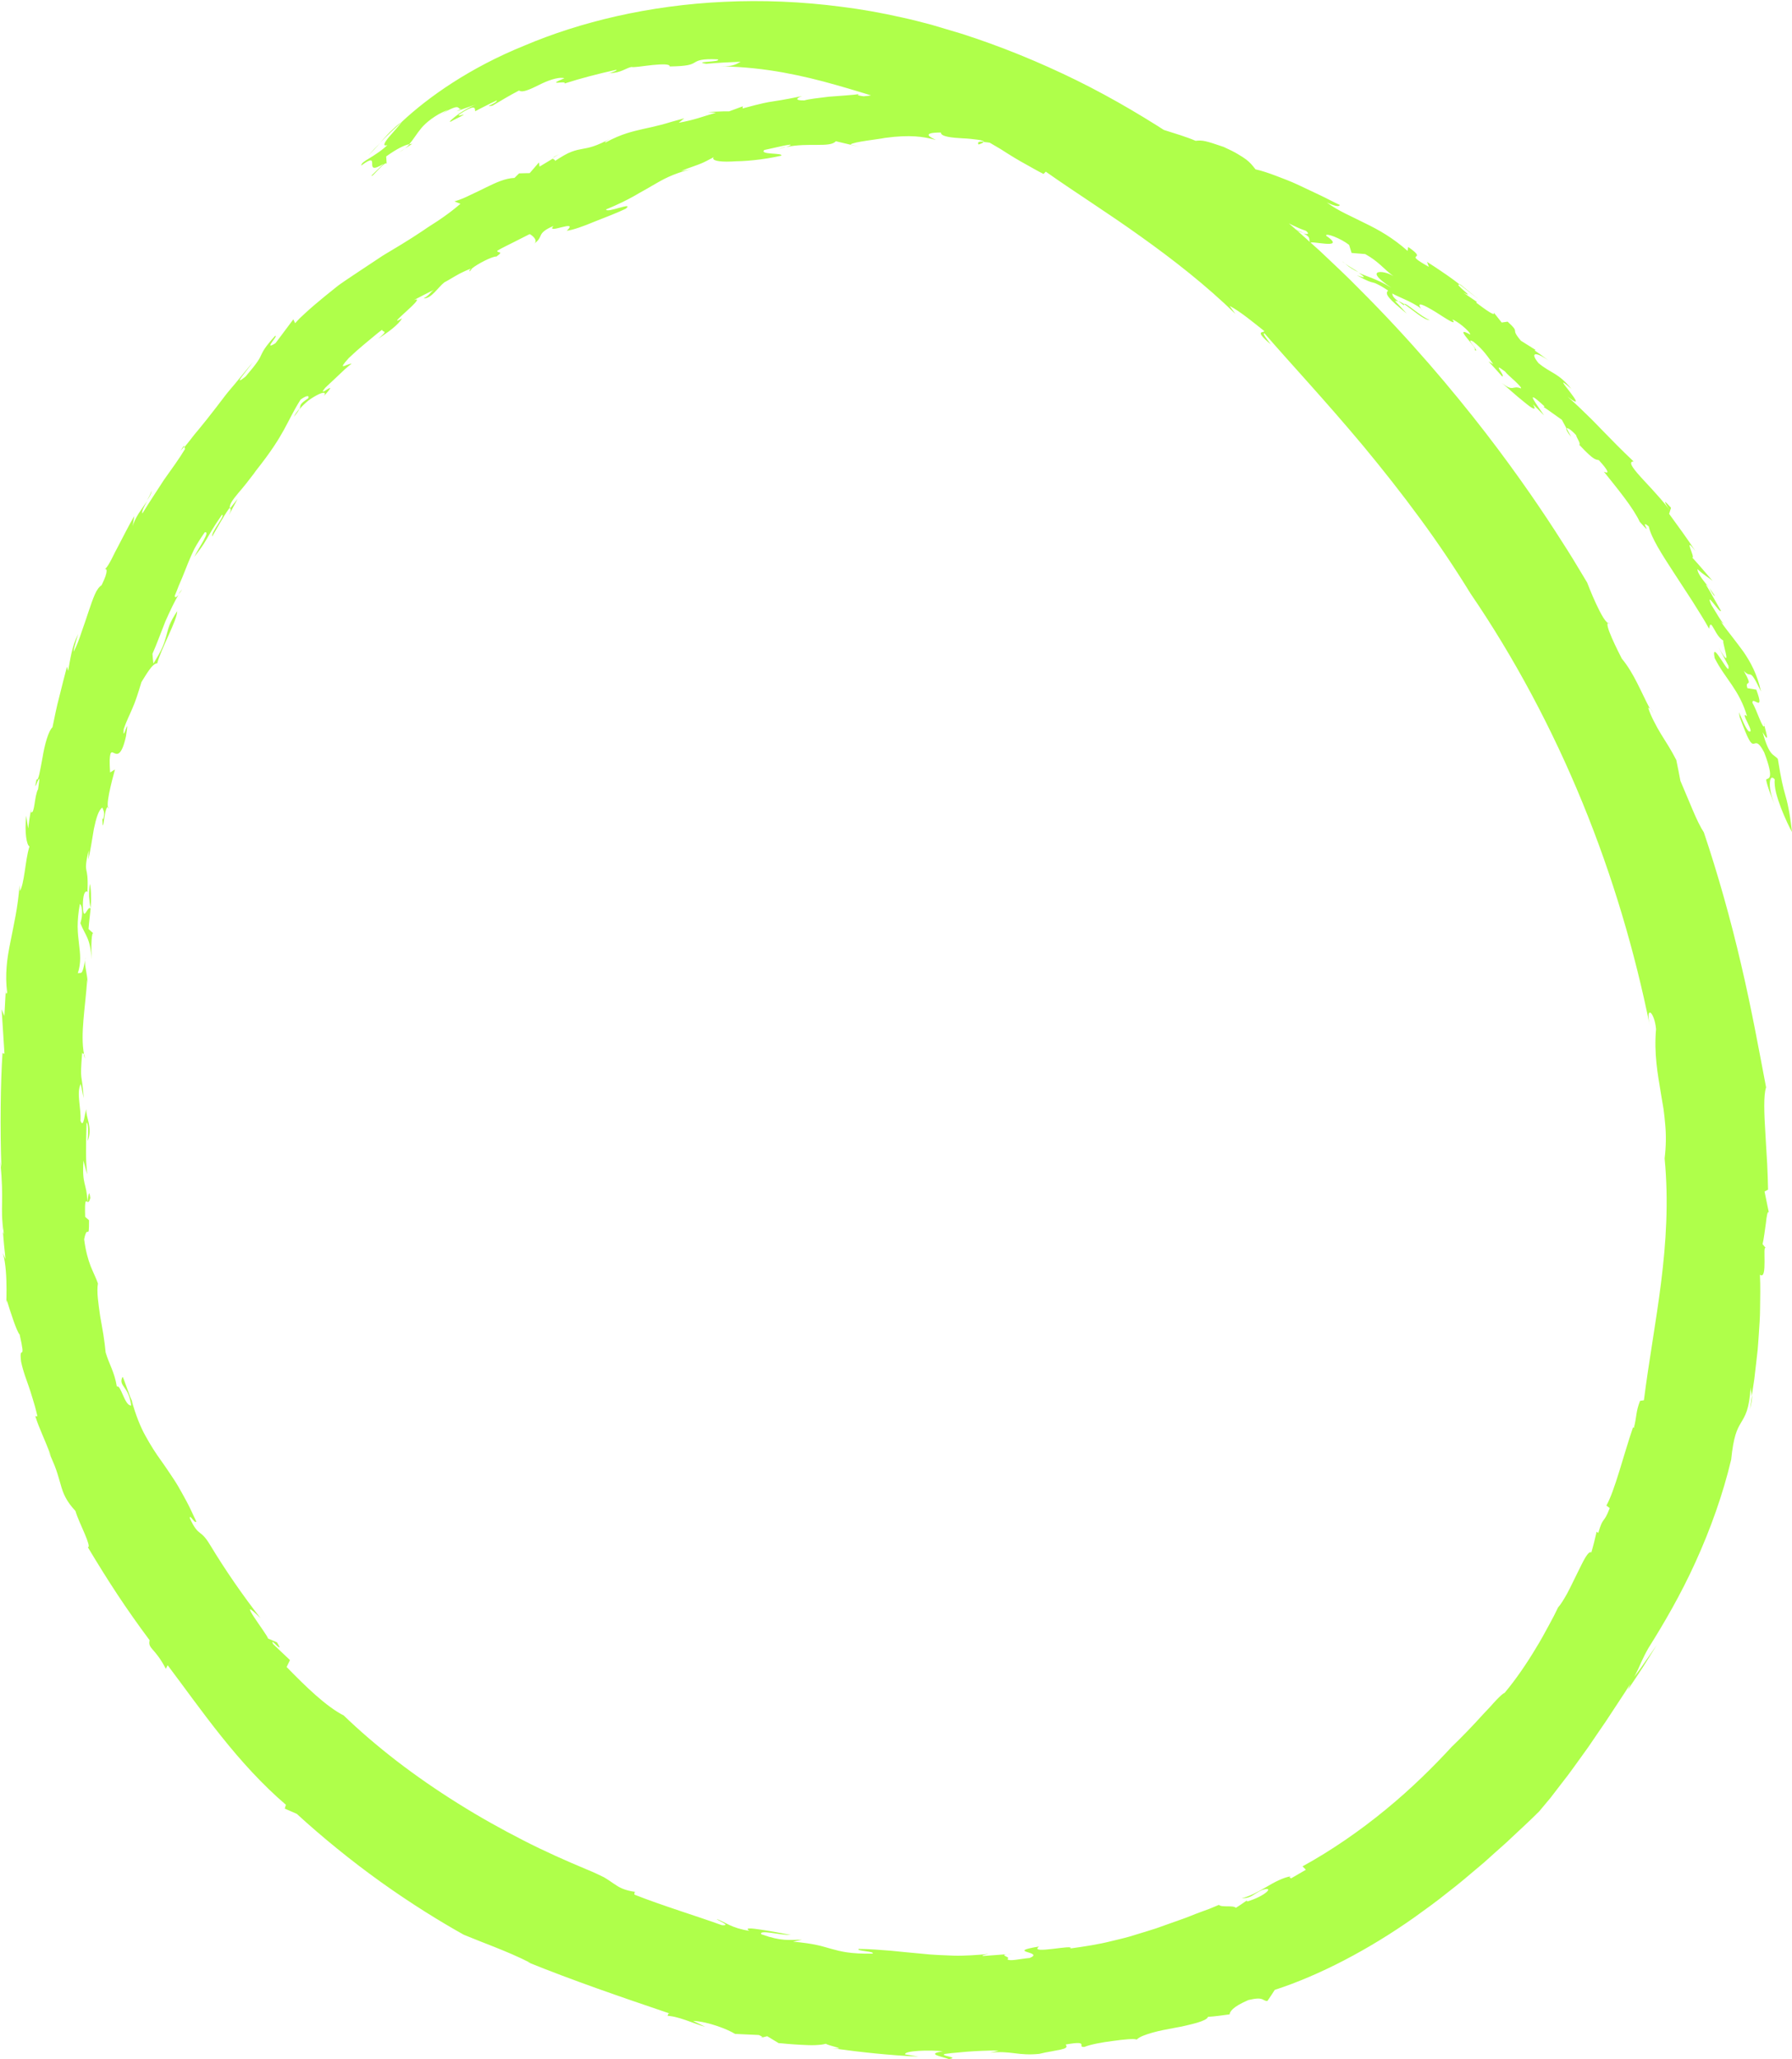 <?xml version="1.0" encoding="UTF-8" standalone="no"?><svg xmlns="http://www.w3.org/2000/svg" xmlns:xlink="http://www.w3.org/1999/xlink" fill="#000000" height="2403.8" preserveAspectRatio="xMidYMid meet" version="1" viewBox="391.5 376.4 2093.1 2403.8" width="2093.1" zoomAndPan="magnify"><g fill="#afff4a" id="change1_1"><path d="M1727.6,519c0.9-0.3,1.6-0.8,2.1-1.6C1728.1,517.9,1727.5,518.4,1727.6,519z"/><path d="M1037.5,560.6l7.1-4.3C1039.7,558.7,1038,559.8,1037.5,560.6z"/><path d="M2097.2,708.5c-0.6-0.2-0.6-0.1-1.1-0.2c5,4,11.9,9.3,23,18L2097.2,708.5z"/><path d="M394.8,1812.6l-0.8-9.6C394.3,1807.4,394.3,1810.2,394.8,1812.6z"/><path d="M568.4,949.6c-0.7,2.9-3,7-5.2,11.1C566.5,955.8,568.8,951.7,568.4,949.6z"/><path d="M2226.7,886.5l-5.6-10.4C2220.3,877.2,2222.1,881.1,2226.7,886.5z"/><path d="M2452,1222.9c0.1-0.4,0.2-0.5,0.3-1.3C2451.8,1221.1,2451.8,1221.8,2452,1222.9z"/><path d="M2394.6,1072c-2-2.9-4.4-6.2-6.9-9.5C2390.2,1066.8,2393.2,1072.3,2394.6,1072z"/><path d="M2384.2,1058.2c1.1,1.4,2.3,2.9,3.5,4.3C2386,1060,2384.6,1057.9,2384.2,1058.2z"/><path d="M861,518.5c-5.3,3.6-9.6,7.8-13.8,11.8c-4.2,4.1-7.8,8.4-11.7,12.8c4.1-4.3,8.2-8.5,12.5-12.5 C852.4,526.7,856.6,522.4,861,518.5z"/><path d="M1282.8,2753.9l-2.9,0.7C1282.5,2754.7,1283,2754.4,1282.8,2753.9z"/><path d="M864.6,549.7l-7.3,4.7C860.1,552.9,862.5,551.3,864.6,549.7z"/><path d="M2061.5,750.1c-11.2-4.4-28.4-21.3-30-18.7C2041.8,738.2,2054.6,750.2,2061.5,750.1z"/><path d="M1567.2,2658c2.5-0.2,5-0.3,7.5-0.6C1571.1,2657.6,1568.9,2657.8,1567.2,2658z"/><path d="M864.6,549.7l8.4-5.4c-1,0-2.2,0.3-3.3,0.6C868.2,546.6,866.5,548.2,864.6,549.7z"/><path d="M2414.2,2078.8c0,0.2-0.1,0.3-0.1,0.5c-0.1,1.1-0.2,1.9-0.3,3L2414.2,2078.8z"/><path d="M2438,2005.2c-0.8,5.4-1.6,10.6-2.5,16.4C2437.7,2013.1,2438.2,2008.5,2438,2005.2z"/><path d="M835.6,543.2c-4.7,4.8-9.4,9.6-13.8,14.7C826.9,552.8,831.4,548,835.6,543.2z"/><path d="M2319.4,1203.3c1.2,2.3,2.4,4.5,3.6,6.6C2321.6,1206.9,2320.5,1204.8,2319.4,1203.3z"/><path d="M602.5,902.6c1.3-1.3,2.9-3.4,4.4-5C606.7,896.5,606,896.6,602.5,902.6z"/><path d="M497.4,1436.6l0,0.2l0.1,0C497.4,1436.7,497.4,1436.6,497.4,1436.6z"/><path d="M496.6,1408.1c-0.9,4.3-1.1,9.7-1,14.9c0.3,5.2,0.9,10.1,1.7,13.6c0.4-4.4,0.7-8.7,0.5-13.4 C497.9,1418.6,497.5,1413.8,496.6,1408.1z"/><path d="M490.9,1497.2c0.2-1.1,0.4-2,0.6-3.3C491.2,1495.1,490.9,1496.1,490.9,1497.2z"/><path d="M660.2,969.9c-0.1-0.1-0.1-0.2-0.3-0.2c0,0.2,0,0.3,0.1,0.4L660.2,969.9z"/><path d="M604.3,1064.3c-1.4,1.5-3,3.7-4.5,6.2C601.1,1069.1,602.7,1067.1,604.3,1064.3z"/><path d="M493.7,1779.6c0-0.1-0.1-0.1-0.1-0.1c0,0.3,0,0.3,0.1,0.6C493.7,1779.9,493.7,1779.7,493.7,1779.6z"/><path d="M1076.3,2558.6c-23.7-9.9-48.8-21-73.5-33.7c-25.8-13.2-51.3-27.4-76.3-43.1c-25-15.6-49.3-32.4-71.8-49.7 c-22.5-17.4-43.4-35.3-61.7-53c-20.5-10.5-43.9-33.2-66.7-56.6l3.9-8.1c-6.5-6.2-13.2-12.4-19.7-18.7c-2.5-5.1,1.1-1.3,4.1,1.6 c3.1,2.8,5.5,4.8,0.4-3.6l-10.5-4.5c0.4-3.2-41-55.7-8.7-23.7c-21.3-27.4-41-55.9-58.9-85.5c-5.9-9.8-9.1-11.9-12.1-14.3 c-3.1-2.4-6.2-5.3-11.6-16.9c-0.4-5.7,6,7.2,7.6,3.9c-4.1-8.6-7.5-16.4-11.2-23.2c-3.7-6.8-7-12.9-10.3-18.5 c-3.3-5.6-6.7-10.5-9.9-15.3c-3.2-4.8-6.3-9.3-9.5-13.8c-6.5-8.9-12.3-18-18.3-28.9c-6.2-10.9-11.3-24.2-16.4-41.5l3.1,5.4 c-1.5-2.7-3.2-6.1-4.7-9.7c-1.4-3.6-2.8-7.5-4-10.9c-2.5-7-4.4-12.5-5-12.5c-2.7,5.6-0.7,8.4,2.3,12.6c3,4.1,6.4,9.7,7.8,20.8 c-7.7,0.6-12-25-16.7-22c-2.7-16.9-8.8-25.6-13.1-39.9c-0.6-6.4-1.5-13.4-2.6-20.6c-1.1-7.2-2.6-14.5-3.8-21.8 c-2-14.5-4.3-28.2-2.6-38.1c-2-6-5.2-12.1-8.5-20.2c-3.1-8.1-5.9-18.1-7.6-31.4c4-19.7,5.7,4,5.7-22.3l-4.5-3.9 c-0.7-21.6,0.8-18.3,2.7-17.6c-1.1-23-6.6-19-4.7-48.1c1.3,5.4,2.9,10.8,4.4,16.1c-1.2-10.7-1.4-18.3-1.4-26.9 c0-4.3,0.1-8.9,0.1-14.3c0.1-5.4,0.3-11.6,0.5-19.2c2.4,0.7,2.1,12.8,1.3,21.6c6.3-16.3-2.5-28-1.5-37c-1.9,2.5-3,23.5-6.9,13.2 c1-15-5-32.3,0.3-43l3.5,16.7c-2.2-31.8-4.7-17-1.8-53.5c0.2,2,1.3,1.1,2.1,1.9c-4.4-23.4,1.5-53.6,3.8-87.3l0.7,6.5 c-0.6-13.7-3.9-21.4-3.2-28.8c-3.5,19.2-4.4,13.8-8.5,15.3c4.1-12.6,2.8-22.4,1.4-34.3c-0.7-6-1.5-12.4-1.6-20 c0-7.5,0.7-16.2,2.6-26.5c2.3,0.9,4.2,11.2,0.6,22.3c5.7,14.8,11.7,17,13,42.4c-0.5-15.7-0.1-34.3,2.6-30.1l-6.1-5.4 c0.7-9.5,1.8-16.9,2.5-24c-3.7-4.5-8.5,18.6-9.1-3.7c0.1-12.5,2.2-15.6,3.8-16.1c1.6-0.5,2.9,1.6,1.6-0.5 c0.7-17.1-0.6-20.8-1.3-24.4c-0.7-3.5-1.1-6.8,2.5-22.9c0,3.3,0.2,9.8-0.8,12.5c3.1-11.5,4.9-25.8,7.1-38c2.6-12.1,5.4-22,9.9-24.7 c1.1,3.7,3.3,4.8,1,13.4l-1.1-0.6c1,26.2,2.3-21.3,7.8-12.2c-2.2,0.5-1.8-7.3,0.1-16.9c1.9-9.6,4.9-21.1,6.9-28.2l-5.7,3.5 c-0.4-6.4-0.6-11.2-0.5-14.6c0.2-3.5,0.5-5.6,0.9-7c0.9-2.7,2.3-2,4.2-1.1c3.6,1.7,8.8,3.8,14-19.7c1.1-7.6,1.5-10.7,1.4-11.4 c-0.1-0.7-0.9,1-1.6,3c-1.4,4.1-3.3,9.7-2.5,0.2c3.3-9.8,6.8-16.2,10-23.9c3.4-7.6,6.4-16.6,10.7-31c4.7-7.3,12.9-22.4,18.4-21.8 c4.7-17.7,23.1-49.8,23.4-61c-4.4,6.5-7.1,11.6-9,16.2c-1.7,4.6-2.7,8.6-3.8,12.7c-1.1,4.1-2.4,8.3-4.6,13.4 c-1.1,2.5-2.5,5.3-4.2,8.4c-1.8,3.1-3.9,6.5-6.2,10.5c-0.5-3.8-0.9-7.6-1.1-11.4c5.1-11.6,10-25.2,15-37.7 c5.5-12.3,10.7-23.6,15.4-31c-2.4,2.7-4.3,3.6-4.4,1c1.7-4.2,3.3-8,4.6-11.6c1.5-3.5,2.9-6.8,4.2-9.8c2.5-6.2,4.7-11.6,6.8-17 c2.2-5.4,4.5-10.7,7.4-16.6c3.1-5.7,7-11.9,12.1-19.2c3.3-0.7,2,3.2-1.1,8.9c-1.5,2.9-3.5,6.2-5.5,9.5c-2.1,3.4-3.9,7.1-5.7,10.4 c7-9.1,10.5-13.8,14.2-20.4c3.8-6.4,8.1-14.4,18.2-28.9c4.4,0.7-12.8,19.9-11.5,25.5c6.6-11.1,12.6-22.6,20.1-33.2 c0.1,0.3,0.4,0.3,0.7,0.5c-1.3-4.3,3.2-10.2,9.4-17.7c3.1-3.7,6.7-7.8,10.2-12.3c1.7-2.3,3.5-4.6,5.3-6.9c1.9-2.3,3.7-4.7,5.3-7.1 c35-44.1,35-55.7,52.3-83.2c3.5-2.5,6.1-3.9,7.7-4c1.5-0.2,2,0.6,1.3,2.4c-11.9,8-8.3,8-10.3,12.8c3.1-3.7,6.8-7.1,10.4-10.1 c3.8-2.8,7.6-5.1,10.8-6.7c6.4-3.2,10.4-3.4,7.5,1.3c20.4-22.5-10.5,5,1.4-9.5l15.2-14.3l7.6-7.2c2.6-2.3,5.3-4.5,8-6.7 c-6.1,0.5-17.9,9.6-3.2-6.6c6.6-6.3,11.8-10.8,17.5-15.6c2.9-2.4,5.9-4.9,9.4-7.8c3.5-2.8,7.2-6.2,12.2-9.7 c-0.8,1.7,1.5,1.7,2.3,2.5c0.4,0.4,0.4,1.1-0.7,2.3c-1,1.2-3.1,2.9-6.4,5.9c4.7-3.4,11-7.3,16.2-11.6c5.3-4.3,9.8-8.7,11.5-12.2 c-22.9,13.3,32.4-28.5,13.6-21.2c7.8-4.2,15.8-8.1,23.7-12.1c-5,3.3-4.2,5.6-12,10c9.3,0.3,16.9-13.2,24.3-18.8 c4.2-2.1,11.2-6.6,17.7-10.1c6.7-3.3,12.6-6.1,14-5.7c6.4-5.5,24.5-14.8,29.1-14.3c10.1-7.2-0.9-3.6,1.3-7c3-1.8,6.1-3.4,9.3-5 l9.4-4.7l18.8-9.5c3.4,1.7,10.2,7.5,5.1,11.4c6.4-4.9,6.6-7.5,8-10.3c0.7-1.4,1.6-2.8,3.7-4.5c2.1-1.8,5.4-3.7,11-6.1 c-10,10.8,30.7-8.8,15.5,5.6c7.1-0.8,19.4-5.2,32.3-10.6c13-5.1,27-10.5,36.6-15.1c10.7-9-22.5,5.7-23,0.8 c13.9-5.7,24.3-10.9,32.7-15.6c8.4-5,15.1-8.4,21.3-12.2c6.2-3.6,12-7,19-10.2c3.5-1.6,7.3-3.1,11.5-4.6c4.3-1.5,9-3,14.5-4 l-5.8,0.8l-5.7,1.1c6.4-2.9,11.3-4.3,14.9-5.7c3.7-1.3,6.3-2.3,8.5-3.2c4.4-1.8,7.4-3.5,14.9-7.4c-3.1,3.8,5.6,5.7,20.4,5.1 c1.8-0.1,3.8-0.2,5.8-0.3c2.1-0.1,4.2-0.1,6.4-0.2c4.4-0.2,9.2-0.6,14.2-1.1c9.9-1,20.8-2.7,31.9-5.2c3.3-3.7-26.1-0.8-19.6-6.7 l14.9-3.3c5-1.1,9.9-2.3,15-2.9c2.3,0.2-0.9,1.6-4.7,2.8c26.9-5.6,51.3,1.1,58.3-6.8l28.3,6.7l-11.2-2.9c3.5-3.2,33.9-6.2,40.2-7.7 c15.5-2.1,26.2-2.3,35.1-1.8c8.9,0.6,16,1.9,24.5,4.2c-5.3-2.6-18.9-8.6,5.8-8.7c-0.2,4.8,12.6,6.1,25.4,6.8 c6.4,0.2,12.8,1,17.5,1.6c4.7,0.7,7.7,1.5,7.5,2.7c9.9,0.7,27.1,5,28.6,1.4l-2.3,5.7c1.6-4,11.3-4.7,24.1-4.2 c6.4,0.3,13.6,0.8,20.9,1.5c7.3,1,14.7,2,21.5,2.9c-4.1,5,3.4,6.1,13.2,7.5c4.9,0.6,10.3,1.6,15.2,3.2c4.8,1.6,9,3.7,11.4,6.9 c1.7-1.6,5.5-1.9,10.5-1.5c5,0.4,11,1.3,17,2.7c11.9,2.6,23.8,5.4,27.1,2.9c10.4,2.5,14.4,5.9,16.5,8.6c2.1,2.8,2.1,5.3,4.3,7.3 l10.3,0.3c2.3,1.7,6.3,3.7,11.5,6c5.1,2.4,11.2,5.2,17.8,8c6.5,2.8,13.4,5.8,20,8.7c6.5,3.2,12.7,6.2,17.9,9 c7.6,0.7,15.3,1.3,22.9,2.2l6.2,6.2c3.9-0.1,21,6.6,11.7-0.4l10.7,5.3c4.2-6.4,16,5.6,39,13.5c4.4,3.7,2.3,4.5-2.8,3 c10.6,5.6,4.2,6.6,8.8,11.9c-3.3-2.9,7.7-0.6,16.3,0.1c8.5,0.7,14.7-0.1,1.2-9.4c-0.6-3.7,17.4,3.3,26.9,10.8l2.9,9.4l15.9,1.3 c16.3,9.1,20.9,16.9,33,25.8c-6.5-4.2-15.5-5.9-18.6-4.2c-1.5,0.9-1.6,2.6,0.8,5.5c2.4,2.9,7.3,6.7,15.4,12.3 c-8.8-5.6-16-8.6-22.1-11.1c-6.1-2.4-11.2-4.2-16-6.4c6.7,4.6,9.8,7.3-2.3,2.9c13.4,7.3,16.1,7.8,18.7,8.4c1.3,0.3,2.6,0.6,5.1,1.9 c2.6,1.2,6.5,3.3,12.8,7.5c-4.7,4.1,1.4,10.2,21.7,26.9c-4.4-5.1-9.1-9.9-13.7-14.8c1.2-0.1,2.6,0.2,4,0.8 c-5.8-4.7-7.1-6.7-7.1-9.5c2.5,1.7,10.8,5.1,18.8,8.9c7.9,4,15.4,8.2,16.4,11.2c-9.7-12.7,2.2-6.4,15,1.3c12.6,8,26.1,17.2,19.9,9 c1.9,0.4,7.3,3.7,12,7.6c4.7,3.9,8.9,8.1,8.9,10c-22.8-12.6,10.8,17.4,4.9,17.9c8.5,4.7-12.8-16.1-1.4-9.7 c12.1,9.3,18.2,19.6,23.4,26.4l-5.6-3.3c5.4,5.7,10.6,11.6,15.9,17.5c4.9,0.4-13.7-18.9,3.5-5.6c1.7,2.4,6.9,6.8,11.4,11 c4.4,4.2,8.1,7.9,7.1,8.6c-10.4-4-8.4,4.9-22.7-6.6c5.9,4.8,17.6,15.6,26.7,22.7c8.9,7.4,15.2,11.3,10.1,2.5l12.9,12.9 c-6.4-9.8-26.4-35.5,0.6-10.4l-1.1,0.6c7.2,4.8,14.1,10,21.3,15c1.9,3.4,3.7,6.8,5.5,10.2c0.9-1.3,4.6,0.7,11.1,7.7 c0.5,3,5.9,10.1,3.7,11.2c18.7,20.1,19.3,16.6,23,18.1c10.4,11.4,13.1,16.6,5.8,13.4c6.5,8.2,15.7,19.4,23.8,30.2 c8.1,10.7,15,21.5,18,28.2c18.7,21.1-2.4-5.4,10.6,5.5c2.8,13,15.2,32.4,29.3,54c7.1,10.8,14.5,22.2,21.7,33.3 c7,11.3,14,22,19.5,32.1c2.2-15.3,6.8,10.6,18,14.4c-6.9-7.6,13,42.3-7,7.3c3.9,7.2,7.8,14.3,11.6,21.6c1.2,8.7-3.7-0.2-8.8-7.7 c-5-7.6-9.8-14.1-7.3-1.3c12.2,24.2,28.6,36.6,37.8,67.8c-10-7.6,11.2,22.3,1.6,17.4c-4.5-5.4-7.3-13.9-11.1-22.1l0.9,5.7 c5.2,14,8.4,21.8,10.8,26.2c2.4,4.3,3.9,5.1,5.3,5c2.7-0.2,5.2-4.1,12.5,10c6.6,17.2,7.4,24.5,6.7,27.8c-0.8,3.3-3.3,2.7-4.4,4.1 c0.7,5.7,7,23,11.3,31.7c-5-10.2-7.1-20.2-7-26.8c0-6.5,2.1-9.5,5.7-5.3c-0.4,4.4,0.2,9.9,1.6,15.7c1.5,5.8,3.6,12.1,5.9,18.1 c4.7,12,10,23.1,12.7,27.6c-1.5-13.2-2.9-22-4.3-28.6c-1.3-6.6-2.5-10.9-3.7-15.1c-2.4-8.4-4.5-16.5-8.5-41.4 c-2.2-2.9-4.8-3.5-7.7-7c-2.9-3.5-6.1-9.9-10.1-24.3c9.6,16.3,3-2.5,2.1-7.8c-1.4,6.7-9.1-18.7-14-26.5 c-0.5-8.8,15.1,13.2,4.5-15.4l-10.4-1.7c-1.7-5.7,0.3-5.2,1.2-6.1c0.9-0.9,0.8-3.1-5.4-14.1c5,5.2,6.2,3.6,8.1,4.4 c2,0.8,4.6,4.2,12,19.7c-4.5-20.4-12.2-34.4-20.6-46.6c-4.3-6-8.8-11.7-13.2-17.5c-4.5-5.8-9.2-11.6-13.5-18.2 c2,2.6,3.2,2.4,5.2,4.9c-5.2-5-10.8-15.9-15.9-23.7c-8.5-19.3,11.6,12.5,11.1,6.6c-5.7-9.8-11.1-19.8-17-29.5 c-0.1-0.7-0.1-1,0.1-1.1c-5.7-7.1-10.7-14-10.4-17.8c7.6,7.2,12.3,9.1,17.8,13.9c-8-9.2-15.7-18.6-24-27.5 c4.6,1.8-11.8-27.7,3.9-7.3c-9.8-14.9-20.3-29.2-30.8-43.6l2.2-7.1c-8.5-9.7-9.6-9.3-1.2,3.5c-4.9-7.7-18.7-22.8-30.2-35.1 c-11.4-12.3-20-22.4-12.3-22.5c-15.4-14.6-25.3-24.8-36-35.8c-5.4-5.5-10.8-11.3-17.5-17.7c-6.5-6.5-14.1-13.7-23.6-22.1 c15.6,11.9,9.1,2.8,2.4-6c-6.8-8.7-13.7-16.8,2-3.2c-15.6-19-23.7-17.8-38.4-30c-11.4-14-1.6-13.1,14.2-1.3 c-6.3-4.5-12.3-9.2-18.7-13.5l1.1-0.6l-17.1-10.7c-13.8-16.2,0.6-7.4-15.5-22.3l-7,1c-3-4-6.3-7.8-9.4-11.8 c2.8,5.4-7.9-1.9-20.5-11.5l1-0.7l-15.9-10.9c17.1,9-13.3-11.6-4-9.3c-6.5-5.1-10-7.5-14.8-10.9c-4.9-3.3-11-7.7-23.6-15.7l2.2,5.9 c-33.8-19.1,1.7-5.3-24.2-23.3l-0.7,4.6c-17.1-15.2-33.9-24.7-49.9-32.4c-15.8-8.1-31-14.1-44.5-24.2c17.3,8.3,15.4,1.8,14.4,2.6 c-6.6-3-13.9-7.1-22-10.9c-8.1-3.8-16.7-7.9-25.4-12c-8.7-4.1-17.7-7.5-26.2-10.7c-8.5-3.2-16.6-6-24-7.6 c-3.9-4.9-6.2-7.9-11.1-11.6c-2.4-1.8-5.5-3.8-9.6-6.2c-4.1-2.5-9.5-5.2-16.6-8.4c-21.3-7.3-24.6-8-32.7-7.1 c-10-4.4-25-8.9-37.4-12.8c-12.6-3.5-22.6-6.4-22.6-8.7c-5.8,2.2-18.7-6.1-31.1-5.6l-2.1-2.3l0.9,4.5c-8.9-4.4-17.4-7.2-25.7-9.1 c-4.1-1-8.3-1.7-12.4-2.1c-4.1-0.5-8.2-0.8-12.3-1.2c-8.2-0.7-16.3-1.4-24.8-2.8c-8.5-1.2-17.3-2.8-26.7-6.1l6.8-0.2l-16.5-0.5 c-2.4-2.1,4.4-2.4,5.5-4.7c-6.3-0.8-12.6-1.9-19-2.5l-19.1-1.8c-12.7-1.1-25.4-2.7-38.2-2.9c5,1.3,9.9,2.3,14.9,3.8 c-16.1-0.4-27,3.5-45.3,0.2c15.3-2.6,9-2.9-1.8-3.1c-10.8-0.2-26,0.7-28.5-1.8l16.4-1.9c-22.5,0.7-22.4,0.7-20.5,4.9 c-14.5,1-19.5-1.1-24.3-2.4c-4.7-1.3-9.3-2.2-22.5,1l19.1-1.1c5.7,2-7.8,6.4-20.5,7.2c-3-0.4-12.2-1.7-2.5-2.9 c-11.3,1.7-25.6,2.3-38.3,3.4c-12.6,1.5-23.6,2.8-28.5,4.3c-12.4,0.3-8.8-3.2-2.3-5.1c-24.1,5-29.6,5.4-35.1,6.4 c-5.5,0.8-11,1.7-34.8,8.1l0.3-2.5l-16,5.9c-4.1-0.1-8.2,0-12.3,0.2l-12.2,0.5l9.1,0.9c-15.5,4.4-24.8,8.4-43.4,11.7l6.4-5.2 c-5.5,1.6-10.4,2.9-14.9,4.1c-4.4,1.4-8.5,2.5-12.2,3.5c-7.5,2-13.9,3.3-20.2,4.7c-12.6,3-25.1,5.4-44.4,15.8c-3,0.4,2.9-3,6-4.7 c-17.9,9.7-25.5,10.9-33.1,12.3c-3.8,0.7-7.7,1.4-12.7,3.3c-5.1,1.8-11.2,5.4-19.8,11c1.8-2.1-2.8-1.6-1.8-3.2l-15.9,9.6l-0.7-4.9 l-10.8,12.5c-4.1,0.1-8.3,0.1-12.4,0.3l-5.4,5.3c-10.8,0.4-21.6,5.4-33.2,11.1c-5.8,2.8-11.7,5.8-17.9,8.6c-6,3-12.3,5.8-19,7.7 l7,2.8c-6.6,5.7-13.6,11.1-21.1,16.3c-7.4,5.3-15.5,9.9-23.2,15.4c-7.9,5.3-16.1,10.5-24.6,15.7c-4.2,2.6-8.5,5.1-12.8,7.7 c-4.3,2.6-8.7,5.1-12.9,8c-8.5,5.6-17.1,11.3-25.8,17.1c-4.3,2.9-8.6,5.8-13,8.7c-4.3,2.9-8.7,5.9-12.7,9.2 c-8.2,6.5-16.3,13.1-24.3,19.9c-4,3.4-7.9,6.9-11.7,10.4l-5.7,5.3c-1.8,1.9-3.5,3.8-5.3,5.7l-2.1-4.5l-20.8,27.8 c-15.8,10,5.1-10.6-0.7-8.3c-12.3,13.7-13.8,17.6-15.9,21.8c-1.9,4.5-4.5,9.3-18.3,25.4c-17.1,13.8,2.5-7.9,8.3-16.6 c-6.4,7.7-13.5,16.3-20.8,25.2c-3.7,4.5-7.6,8.8-11.2,13.5c-3.6,4.7-7.1,9.4-10.7,14c-7.1,9.2-14,18-20.5,25.8 c-1.6,1.9-3.2,3.8-4.7,5.6c-1.5,1.8-2.8,3.7-4.2,5.4c-2.7,3.5-5.2,6.6-7.5,9.3c0.1,0.9-0.2,2.8,0.9,1.8 c-6.8,11.5-15.9,23.9-25,36.7c-8.5,13.2-17.5,26.6-25.1,39.1c-1.5-1.7,2-8.1,5.5-14.5c-2.9,4.4-6.6,9.5-9.9,14.5 c-3.2,5.1-5.8,10.4-7,14.9l1.8-11.7c-5.8,9.7-13.2,24.6-19.9,37.3c-3.5,6.3-6.1,12.4-8.7,16.8c-2.5,4.5-4.7,7.5-6.4,8.1 c2.8-1.7,5.5,0.9-3.1,18.4c-2.7,1.7-5.7,5.5-8,11c-2.4,5.5-4.8,12.4-7.3,19.9c-2.5,7.5-5.2,15.7-8.1,23.7c-2.6,8.1-5.6,16-9.2,23 c-0.4-4.1,7.1-25.8,4.8-19.7c-7.1,14.1-8.8,28.5-11.3,42.2c-0.5-1.7-0.9-3.3-1.4-4.9c-3.2,11.7-6,23.5-9,35.3 c-3.2,11.7-5.4,23.6-7.9,35.4c-4.8,4.3-9.3,20.8-11.7,35.7c-2.8,14.9-4.8,27.8-6.9,24.9c-2.7,12.6-0.8,7.5,0.9,3.2 c0.9-2.1,1.9-4,2.2-3.4c0.3,0.6-0.1,3.8-1.3,11.8c-4.5,8-3.8,29.2-8.3,27l0.1-3.5l-1.9,11.2l-1.5,11.2c-0.8-5-1.7-9.9-2.3-14.9 c-2.1,19.6,0.5,34.4,3.8,35.9c-2.8,8.9-4.1,20-5.6,29.8c-1.5,9.8-3.1,18.3-5.6,22.3c-0.2-2.3-0.2-4.6-0.4-6.9 c-1.8,25.8-6.9,46.8-10.7,66.6c-2,9.9-3.7,19.4-4.4,29c-0.7,9.6-0.8,19.3,0.7,29.4c-0.8,3-1.9,2.5-1.6-3.7l-1.7,31.4l-3.2-7.7 l3.3,51.9l-2.3-0.8c-2.3,33.9-2.9,88.3-1.3,133.6c-0.5-2.3-0.8-4.5-1.2-6.7c2.3,24.7,2.1,36.7,2,47.1c-0.1,10.4-0.7,19.1,2.2,37.3 c-0.7-1.2-1.1-2.4-1.3-3.8c0.9,11,1.8,21.9,3.1,32.9l-3.1-7c7.2,23.7,2.7,70.7,4.6,55c4.2,13.5,11.5,36.6,15,40.1 c8,35.3-1.1,9.3,1.7,31.7c2.8,12.9,6,20.1,8.8,28.5c1.5,4.2,2.9,8.7,4.6,14.3c1.8,5.6,3.7,12.3,5.7,20.9l-2.5,0 c5.1,15.9,10.4,25.1,18.4,46.8l-3.4-6.1c2.2,4.2,3.9,8.2,5.4,11.8c1.6,3.6,2.9,6.9,4,10.1c2.2,6.3,3.6,11.8,5.2,17 c2.8,10.5,6.6,19.6,17.3,31c2.2,7.7,7.2,18,10.8,26.6c1.8,4.3,3.3,8.1,4.1,11c0.8,2.8,0.9,4.6-0.4,4.8 c24.3,40.5,44.3,71.2,72.1,108.5c-2.1,10.5,5.8,8.1,19,33.4l2.1-4.2c19.8,26.2,40.2,55,62.9,83.3c22.6,28.3,47.6,56,75.2,79.6 l-1.3,4.5l14,6.1c28.8,26.4,63.5,54.8,98.4,79.7c34.8,24.9,69.8,46.5,96.8,61.5c9.1,3.8,21.8,8.7,35.2,14 c13.5,5.4,28.1,11.4,42.5,18.8l-3.3-0.9c52.2,21.2,107.9,40.3,165.7,59.9c-4.1,0.6,1.3,3.5-5.6,2.7c7.6-0.2,16.3,2.2,24.6,5.1 c8.3,2.9,16.4,6.1,22.7,7.8l-14.1-6.9c17.8,0.8,41,10.1,49,15.2l27.9,1.3c1.7,0.8,4.3,2,4.5,2.7l5.2-1.3l13.4,8.1 c1.7,0,5.3,0.4,9.8,0.8c4.6,0.4,10.1,0.8,15.8,1.1c5.7,0.3,11.6,0.6,16.8,0.4c5.2-0.2,9.7-0.7,12.7-1.6c2.4,2.2,27.7,6.9,7.8,5.3 c33.2,4.6,66.7,8.2,100.4,9.7l-15.6-2.6c-1.7-4.3,28.5-5.4,44.1-3.6c-20.5,3.1-1.8,5.9,7,9.1c13.7-2.1-11.9-3.8-4.7-6 c4.3-0.7,9.8-1.2,15.8-1.7c6-0.6,12.4-1.2,18.6-1.5c6.2-0.4,12.1-0.5,17.1-0.7c5-0.2,8.9-0.1,11.3,0.2l-10.2,2.3 c11.6-1.4,20.2-0.5,28.9,0.6c8.6,1.1,17.2,1.9,28.8,0.7c5.1-1.3,9.9-2.2,14.2-2.9c4.2-0.8,7.9-1.5,10.8-2.1 c5.8-1.3,8.4-2.6,5.8-5.9c29.5-5.3,12.1,3.4,21.9,2.8c6.7-2.8,20.5-5.4,33.4-7c12.8-1.8,24.7-2.9,27.7-1.6 c3.5-3.5,10.3-5.7,18.4-8.1c8.2-2.3,17.8-4.1,27.1-5.8c4.7-0.8,9.3-1.7,13.5-2.8c4.3-1,8.2-2,11.7-3c6.9-2.1,11.7-4.2,12.5-6.8 c8.4-0.5,16.8-1.8,25.3-2.9c0-1.3,0.8-3.5,3.9-6.4c1.6-1.4,3.7-3,6.6-4.7c2.9-1.7,6.7-3.5,11.3-5.6c18.7-4.5,16,1,22.3,1.1 c2.9-4.3,5.9-8.5,8.6-13c52.4-17,109.7-47,162.9-84.5c13.2-9.5,26.5-19,39.2-29.3c13-9.9,25.3-20.5,37.6-30.9 c6.3-5.1,12-10.7,18-15.9c5.9-5.4,12-10.4,17.6-15.9c11.4-10.8,22.9-21.1,33.5-31.8c4.3-5.1,8.8-10.5,13.3-15.9 c4.3-5.6,8.8-11.4,13.3-17.3c9.3-11.6,18-24.3,27.2-36.9c4.7-6.3,8.9-13,13.4-19.4c4.4-6.6,9.1-13,13.4-19.7 c8.6-13.3,17.6-26.4,25.8-39.5l-2.7,6.5c5.7-8.6,11.6-17,17.2-25.7l16.4-26.2l-12.9,18.5l-6.4,9.2l-6.7,9c1.5-3,2.9-5.9,4.3-8.6 c1.3-2.8,2.5-5.5,3.7-8.3c2.5-5.4,5.1-10.7,8.3-16.3c18-28.6,38-62.8,55.1-100.6c17.2-37.8,32-78.9,41.6-119.5 c2.8-27.3,6.8-35.3,11.5-43.1c2.3-3.9,4.7-7.7,6.8-13.8c2-6.1,3.6-14.6,4.5-27.6c0,4.5,1.1,6.4,1.2,10.5c1.1-6.9,2-13.5,3-19.7 c0.7-6.3,1.4-12.2,2.1-18c0.6-5.8,1.3-11.3,1.9-16.8c0.5-5.5,0.8-10.9,1.2-16.3c0.7-10.8,1.6-21.5,1.6-33.1c0.1-11.6,0.5-24-0.2-38 c4.8,3.6,5.4-5.5,5.4-14.8c0.1-9.3-0.9-18.7,1.6-16.1l-3.9-4.8c1.5-6.1,2.7-16.4,3.9-24.6c0.9-8.2,1.9-14.5,3.4-12.4l-5-24.4 l4.1-2.2c-0.1-8.1-0.5-18.5-1-29.9c-0.6-11.3-1.5-23.6-2.1-35.4c-1.5-23.5-2.3-45.2,0.8-54.1c-7.6-39.7-16.7-90.5-29.1-143.2 c-12.2-52.7-27.6-107.1-43.6-154.5c-4-6-8.7-15.8-13.3-26.8c-4.6-10.9-9.7-22.9-14.1-33.4c-1.4-8.2-3.2-16.2-4.8-24.3 c-2.6-5.2-5.6-10.3-8.6-15.4c-3.1-5.1-6.3-10.1-9.4-15.1c-3-5-5.9-10.1-8.4-15.2c-2.6-5.1-4.8-10.1-6.4-15.3 c0.6-0.1,1.3,0.5,2.3,1.7c-11-20.7-18.8-41.8-33.1-59c-11.7-22.8-21.9-45.6-14-41.1c-4.3,1-10.5-11.1-16.2-23.2 c-5.6-12.1-10.3-24.5-10.3-24.5s-2.7-4.4-7.7-12.8c-5-8.4-12.4-20.7-22.4-36.1c-19.7-31-49.2-74.9-88.5-125.9 c-39.4-50.9-88.4-108.9-147.4-167.8c-14.5-14.9-30.2-29.4-45.9-44.3c-16.2-14.5-32.5-29.5-49.9-43.7c-17-14.7-35.2-28.6-53.4-42.8 c-9.3-6.8-18.7-13.7-28.1-20.6c-9.4-6.9-19.3-13.3-29-20c-39.3-26.2-80.6-50.9-124-72.3c-43.4-21.3-88.6-39.8-134.6-54.5 c-11.6-3.5-23.1-6.9-34.6-10.3c-11.7-3.1-23.4-6.2-35.2-8.7c-23.5-5.3-46.9-9.5-70.3-12.4c-46.6-6.1-92.6-7.9-136.7-5.8 c-88.3,4-168.7,23.6-233.3,51C940,455.5,891.6,489.9,861,518.5c-3.4,4.8-10.7,12.6-15.7,18.5c-4.9,6.1-7.3,10.6-1.3,8.8 c-4.3,4-8.3,7.1-12,9.5c-3.6,2.5-6.8,4.5-9.5,6.1c-5.4,3.3-8.8,5.3-9.1,8.3c12.9-9.6,12.8-5.9,12.8-2c0,3.9,0.3,8,13.4-0.1 l-14,13.6c-1.1,4.8,17.7-20.1,17.6-12.8l-0.6-9.4c13-9.3,21.1-13,27-14.3c5-5.8,8.2-11.7,14-18.7c2.9-3.5,6.7-7,11.7-10.7 c2.5-1.8,5.3-3.7,8.6-5.6c3.3-1.8,7-3.5,11.1-5.3l-8.3,5.4c25.1-15,17.9-4.7,23.8-6.5c-1.9,1-3.8,1.9-5.6,3 c7.7-2.8,15.5-5.5,23.2-8.1c-4.4,1.5-9.1,4-13.6,6.6c-2.2,1.3-4.4,2.7-6.4,4c-1.9,1.4-3.7,2.8-5.3,4c-6.2,5-8.5,8-1.8,3.9 c30.6-15-8.7,2.5,13.2-10.7c13.8-7.9,11.8-2.1,12.3,0.3c4.1-2.3,8.4-4.3,12.6-6.5c4.2-2.1,8.4-4.3,12.7-6.2c0.5,3.5-16.9,8-5.1,6.2 c10.2-6.1,20.4-12.2,31-17.7c2.4,1.5,5.7,1,9.6-0.4c4-1.3,8.6-3.6,13.5-6c4.9-2.5,10.2-4.8,15.3-6.4c5.2-1.6,10.2-2.6,14.7-1.6 c-23.6,9.8,3.1,2.1,0.1,6.2c19.6-6.3,39.6-11.4,59.8-15.9c5.9,0-15.3,6.2-6.2,3.7c11.8-0.1,18.3-5.9,24.5-7.1 c2.9,0.8,14.2-1.2,24.8-2.3c10.6-1,20.4-1.4,19.9,1.7c20.9-0.3,25.1-2.2,29-4.5c3.9-2.3,7.5-4.7,27.1-3.8 c5.2,3.4-30.9,2.3-13.4,5.2c13.4-1.2,26.8-1.9,40.2-2.4c-3.7,1.7-7.8,5.9-22.8,5.4c27.1,0.4,51,3.3,72.8,7.2 c21.9,4,41.7,8.9,61,14.4c38.7,10.9,74.6,23.2,121.5,36c5.7,4.4,3.2,4.1-2,2.9c-5.3-1.1-13.3-3.2-18.3-3.3c8.5,2,16.5,3.7,23.6,6.2 c7.2,2.5,13.8,5,20,7.6c12.5,4.9,23,11,33.1,16.9c5,3,10,5.9,15,8.8c4.9,3.2,9.9,6.3,15.1,9.5c5.2,3.1,10.6,6.3,16.4,9.4 c5.8,3.2,11.7,6.7,18.4,10l2.6-2.7c34.1,24.1,72.6,48.2,110.9,75.7c38.3,27.3,76.8,57.4,110.6,90.4l-6.8-9.4 c11.9,6.1,28.2,19.6,40.4,29.3c0.5,2.9-13.4-2.2,7.6,15.6c-3.3-4.8-10.8-13.7-7.1-12.7c26.7,31.1,70.1,77.4,115.1,131.2 c22.4,27,45.1,55.7,66.5,84.9c21.5,29.2,41.4,59,58.9,87.5c51,74.6,95.5,158,130.8,244.2c35.4,86.2,61.4,175.1,78.7,260.8 c-5.6-26,5.4-16.7,7.2,3.5c-2.5,28.5,1.8,51.7,5.7,75.3c1,5.9,2,11.8,3,17.8c0.8,6,1.5,12.1,2,18.3c1.2,12.5,1,25.5-0.7,39.6 c4.9,50.4,1.6,98.8-4.1,144.6c-5.8,46.2-14.1,90.8-20.1,137.7l-4.5,0.7c-5.1,13.1-3.6,17.4-7.2,31.6l-1-0.7 c-11.2,32.7-21.2,73.7-31.1,91.3l3.9,3c-7.4,19.4-7.4,8.5-13.4,29l-1.9-1.5l-2.9,12.2c-1,4.1-2.2,8.1-3.3,12.1 c-1.6-1.4-4,1.1-7,5.9c-2.9,4.8-6.2,12-10,19.5c-3.8,7.6-7.6,15.8-11.4,22.8c-3.9,6.9-7.5,12.8-10.4,15.9c-1.5,3-3.1,6.3-4.9,9.9 c-1.9,3.5-4,7.3-6.1,11.4c-4.4,8-9.1,17-14.7,25.9c-10.8,18.1-23.7,37-36.7,52.5c-2,0.8-5.4,3.9-9.7,8.4c-2.1,2.2-4.5,4.8-7,7.7 c-2.6,2.8-5.4,5.8-8.4,8.9c-11.5,12.8-25.5,27.3-36.8,38.1c-20.6,22.4-46.8,48.5-76.9,73.1c-30,24.7-63.7,48-97.3,66.4l3.9,4 l-17.4,10.1c-0.3-1.2-3-0.4-0.6-2.4c-8.1,1.3-18.4,6.5-28.4,12.5c-5,3-10.1,5.8-15,8.1c-4.9,2.3-9.5,4.1-13.5,4.9 c11.2,0.3,13.2-4.9,23.6-9.5c15.8-5.2,4.2,7.1-17.5,13.4l-0.1-1.3c-4.3,2.9-8.5,6-12.9,8.6c-3.2-3.3-16.7-0.1-19.8-3.4 c-3.8,1.5-7.5,3.2-11.1,4.6c-3.7,1.4-7.3,2.7-10.9,4c-7.2,2.6-13.9,5.6-20.9,8c-7,2.5-13.8,4.9-20.6,7.3c-3.4,1.2-6.8,2.4-10.1,3.6 l-10.2,3.2c-6.8,2.1-13.7,4.2-20.6,6.3c-7,2-14.2,3.6-21.5,5.4c-14.7,3.7-30.4,6.1-47.7,8.5c6.4-5.5-49.4,7.6-36.5-2.3 c-41.1,6.8,7.5,5.9-10.9,13.4c-11.7,1-23.8,4.3-26.2,1.3c5.4-2.3-9.8-4.4-0.4-5.7l-27.9,2.1c-2.7-0.5,3.4-1.8,6.5-2.6 c-7.1,1.1-14,1.3-20.7,1.8c-6.7,0.3-13.3,0.6-19.8,0.4c-12.9-0.5-25.4-0.9-37.6-2.3c-6.1-0.6-12.2-1.1-18.2-1.7 c-6-0.6-12.1-1.2-18.1-1.8c-12.2-0.9-24.4-2-37.3-2.1c-4.1,2.5,20.1,2.9,16.1,5.5c-26,0.5-37.3-2.6-47.9-5.5 c-5.4-1.4-10.5-3.2-17.4-4.6c-6.9-1.5-15.4-2.7-27.5-3.9l10.5-2.2c-15.7-0.1-23.2,2.3-47.6-6.4c-1.7-2.8,3.9-2.7,11.3-1.7 c3.7,0.5,8,1.1,12.1,1.7c4.1,0.5,8,0.8,11.2,0.8c-8.6-1.5-23.7-4.6-35.3-6.2c-11.5-1.8-19.3-2.3-13.2,1.4 c-21-3.2-27.2-9.7-37.9-13.7c-0.7,1,18.2,8.1,5.7,7.1c-27.1-9.9-69.6-22.8-102.2-35.7c0.7-1-1-3.5,2.1-3c-14.3-2-19.8-5.4-26.2-9.8 c-3.2-2.2-6.7-4.7-11.5-7.5C1091.5,2565.3,1085.2,2562.2,1076.3,2558.6z"/><path d="M669.1,958.7l-8.9,11.2c0.9,0.6,1.5,1.8-1.3,7.8L669.1,958.7z"/><path d="M489.5,1606.9c0.3,1.9,0.6,3.7,1.1,5.4C490.5,1608.6,490,1607.4,489.5,1606.9z"/><path d="M497,1774.9c-1.7-11.7-2.4-1.2-3.3,4.7C494.7,1779.8,495.8,1779.5,497,1774.9z"/><path d="M942.1,689.6c-1.9,1.7-2.9,3-2,3.6C942.5,690.8,942.8,689.9,942.1,689.6z"/><path d="M1962.5,684.1c-1.1-0.9-2.1-1.7-3.3-2.8C1959.7,682,1960.9,683,1962.5,684.1z"/><path d="M1914,648.5c-2.6-1.3-6.1-2.9-11.2-4.9C1907.4,646.2,1911,647.6,1914,648.5z"/><path d="M741.2,853.7c-2.6,3-5,6.2-6.5,9.3C738.7,858.4,740.3,855.7,741.2,853.7z"/><path d="M1891.2,639c-4.4-2.4-8.8-4.9-13.3-7c-0.2,0.2-0.5,0.4-0.6,0.7C1882,634.6,1886.6,636.9,1891.2,639z"/><path d="M1978.4,694.3c-4.8-3.3-11.8-7.2-15.9-10.2C1968.2,689.1,1973.4,691.9,1978.4,694.3z"/><path d="M1309.3,547.6c-0.4,0.1-1,0.2-1.6,0.3C1296.5,552.2,1303.6,549.9,1309.3,547.6z"/><path d="M1828.1,619.5c-0.5-0.3-1.2-0.6-1.8-0.9l-4.5-0.4L1828.1,619.5z"/><path d="M2031.5,731.4c-2.4-1.5-4.7-2.8-6.7-3.5c1.8,1.4,4,3.1,6.7,5.2C2031.2,732.1,2031.3,731.7,2031.5,731.4z"/><path d="M1534.5,545.1c4.3-1.4,6-2.5,6.2-3.4C1535.7,541.4,1532.5,542,1534.5,545.1z"/></g></svg>